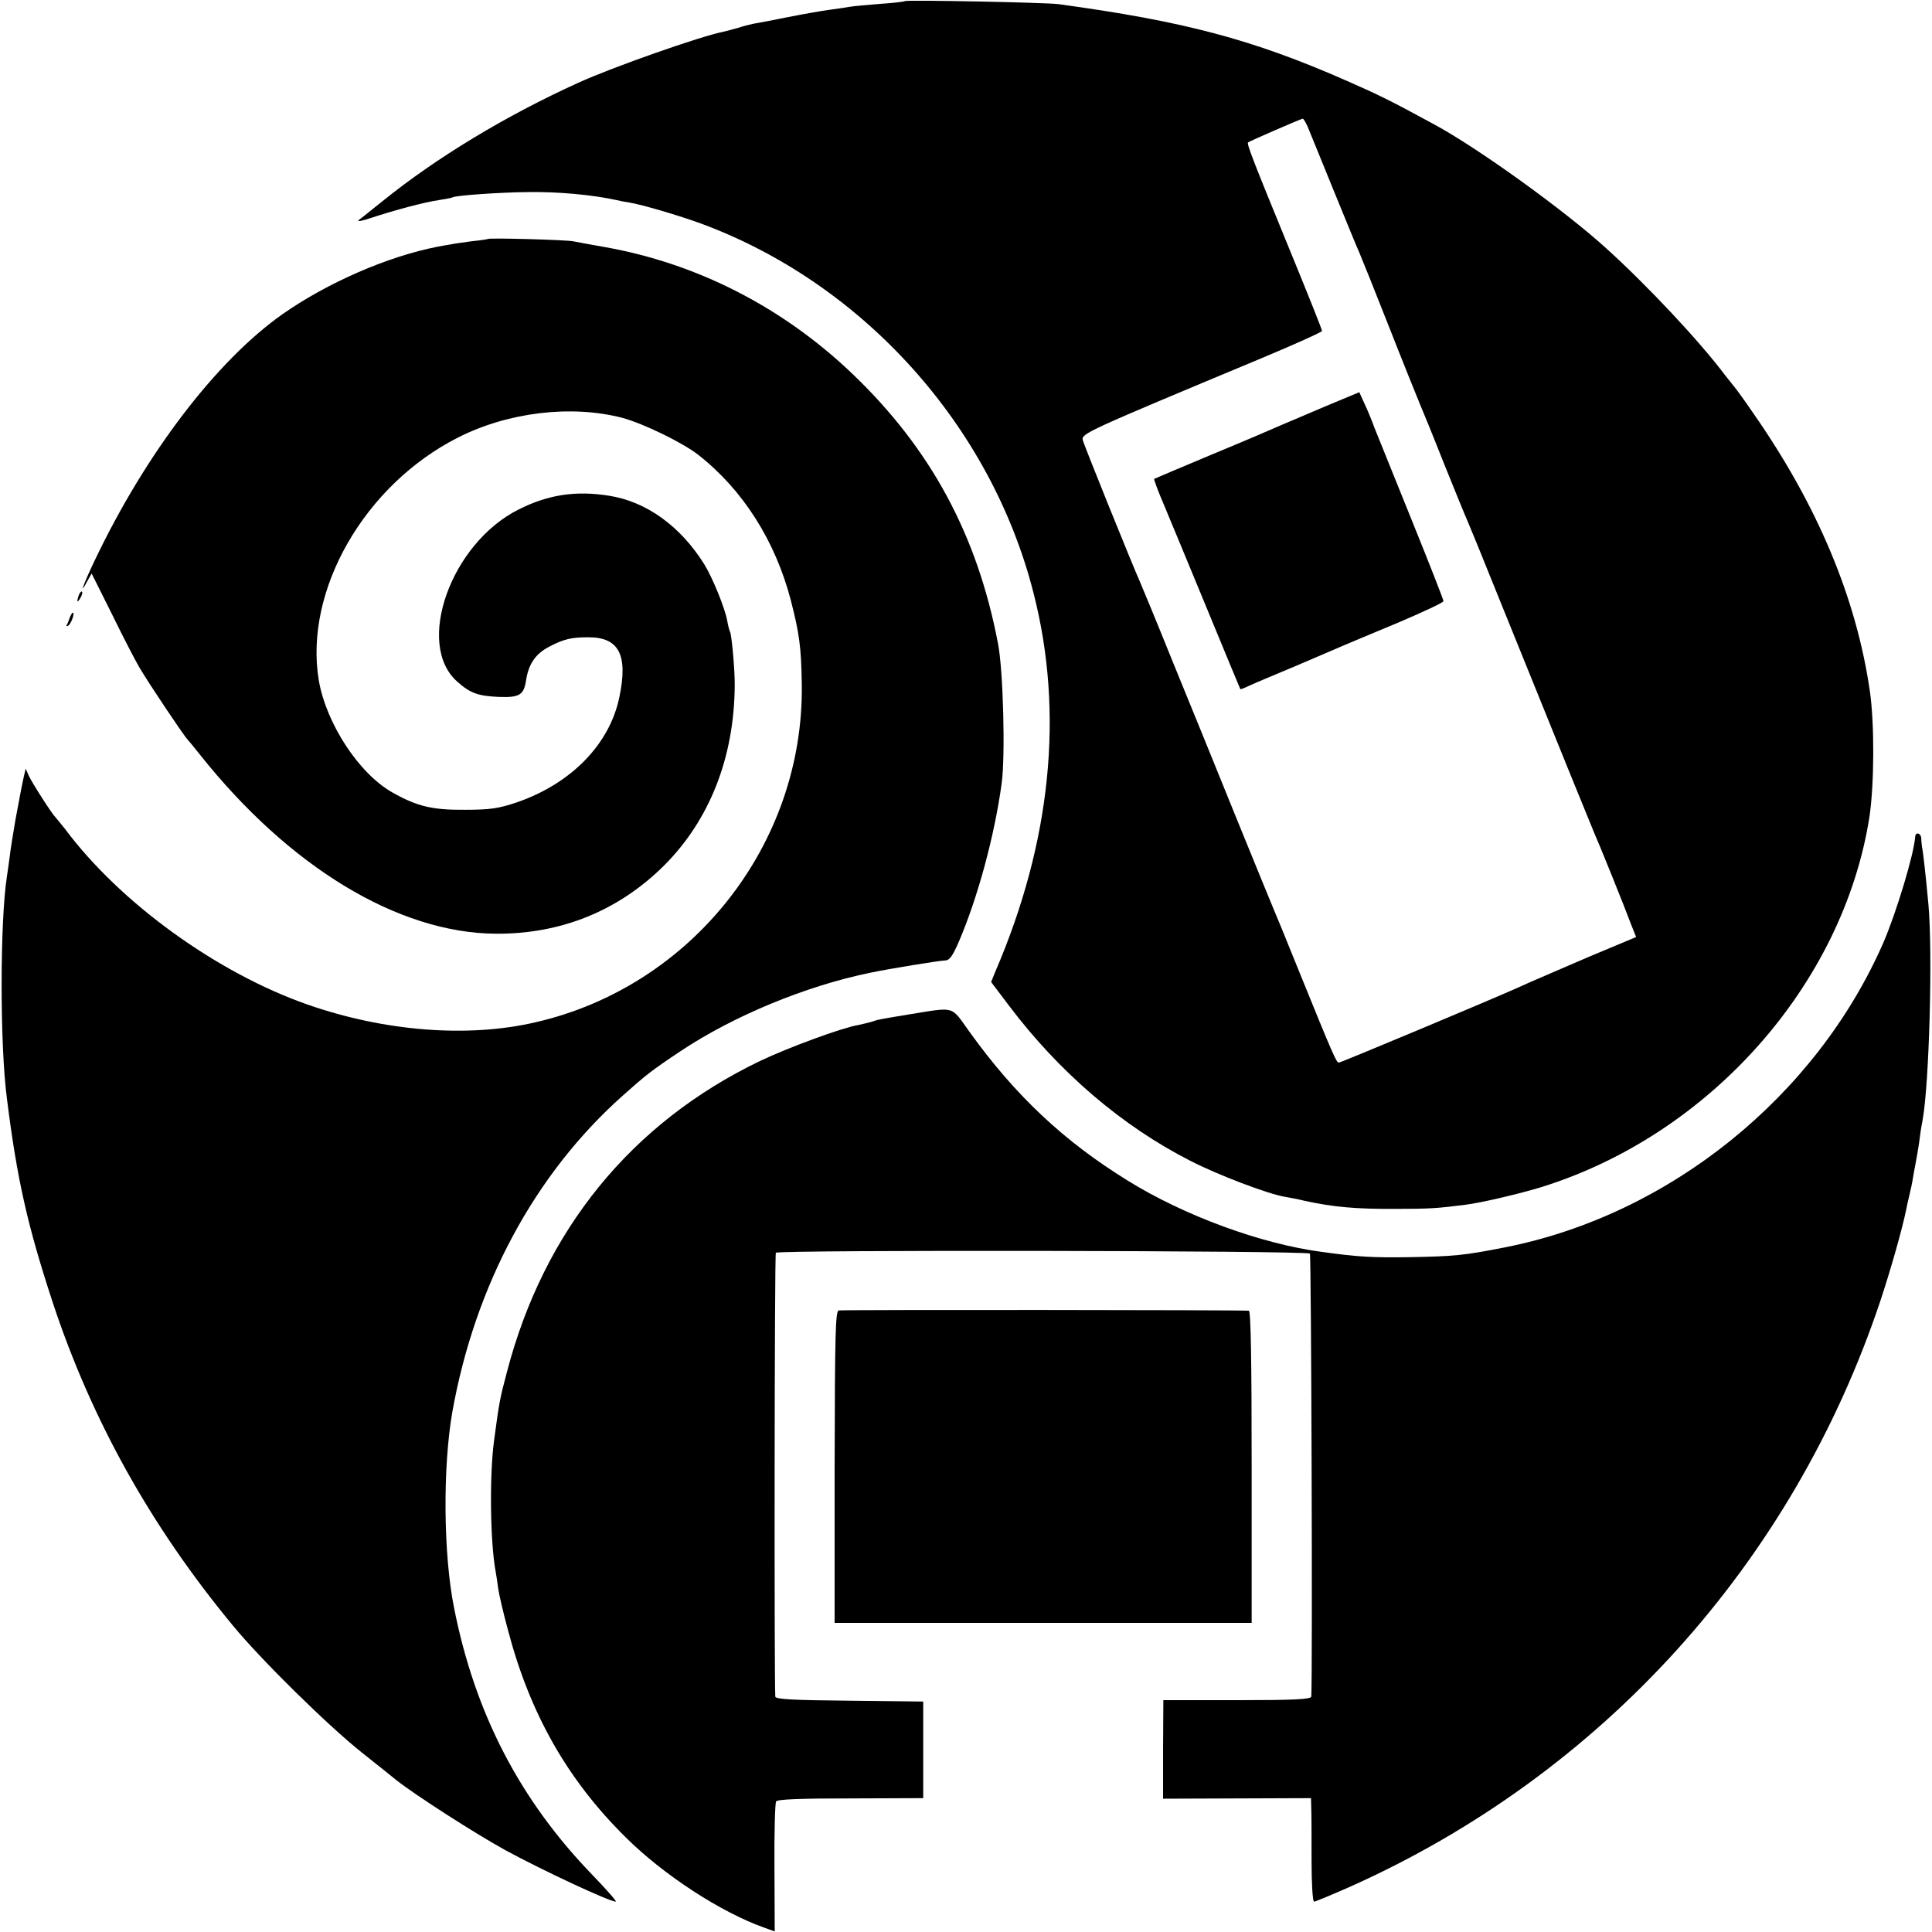 <svg version="1" xmlns="http://www.w3.org/2000/svg" width="933.333" height="933.333" viewBox="0 0 700 700"><path d="M327.9.4c-.2.2-4.3.7-9 1-4.7.4-9.4.8-10.6 1-1.1.2-4.4.7-7.4 1.1-3 .4-9.9 1.6-15.4 2.7S274.4 8.4 273 8.6c-1.4.3-3.9.9-5.6 1.5-1.7.5-4.1 1.1-5.3 1.4-8.2 1.6-40.1 12.8-52.6 18.5-26.2 11.9-51.2 27-70.8 42.8-3.9 3.1-7.8 6.3-8.7 6.9-.8.7 1.1.4 4.3-.7 8.8-2.9 19.7-5.8 24.7-6.5 2.4-.4 4.7-.8 5-1 1.1-.7 17-1.8 27-1.9 11.2-.2 23.8 1 32.4 2.9 1.2.3 3.3.7 4.7.9 4.4.7 18 4.7 25.9 7.6 58.7 21.7 105.1 73.2 120.5 134 11.1 43.4 6.3 90.2-13.9 137.1l-1.5 3.7 6.5 8.6c18.2 24.1 40.9 43.6 65.9 56.3 9.8 5 27.6 11.8 33.9 12.9 1.7.3 5 .9 7.4 1.5 10.1 2.2 18.2 3 33.2 2.9 12 0 14.8-.2 25-1.5 5.7-.7 19.7-4 27.5-6.4 61-19 109.2-73.4 118.8-133.9 1.8-11.8 1.9-33.9.2-45.7-4.9-33.8-19-67.5-42.4-101-3-4.4-6-8.5-6.6-9.2-.5-.6-2.1-2.6-3.5-4.4-9.4-12.5-28.2-32.5-43-45.9-15.3-13.9-46.7-36.5-62.5-45-15.8-8.6-19.9-10.6-31.5-15.7-34.3-15.1-59.1-21.6-104.5-27.8-4.4-.6-55.1-1.6-55.6-1.1zm145.8 45.3c.7 1.6 4.8 11.8 9.3 22.8 4.5 11 8.7 21.3 9.5 23 .7 1.6 5.7 14 11 27.5s10.3 25.8 11 27.5c.7 1.6 4.6 11.1 8.5 21 4 9.9 7.8 19.3 8.6 21 .7 1.6 5.8 14 11.2 27.5 22.5 55.6 33.5 82.7 34.7 85.5 1.6 3.5 11.1 27 13.5 33.5l1.8 4.5-17.2 7.2c-18.8 8.1-20.7 8.9-25.1 10.9-9.5 4.3-64.7 27.4-65.4 27.4-.9 0-1.9-2.2-14.6-33.5-4.2-10.5-8.3-20.4-9-22-.7-1.7-6.8-16.5-13.5-33s-17.1-42.2-23.2-57c-6-14.9-11.4-27.9-11.9-29-2.4-5.3-20.2-49.3-20.6-51.1-.5-2.3 1.2-3.1 64.5-29.5 12.2-5.1 22.2-9.6 22.2-10 0-.5-5.2-13.5-11.6-29.1-13-31.7-15.8-38.8-15.2-39.2.6-.5 19.3-8.6 19.8-8.6.3 0 1 1.2 1.7 2.7z"/><path d="M480.5 147.1c-6.6 2.8-13.8 5.9-16 6.8-2.2 1-13.4 5.8-25 10.6-11.5 4.8-21.1 8.9-21.3 9-.2.2 1.4 4.5 3.6 9.6 2.2 5.2 9.2 22.2 15.7 37.9s11.8 28.6 11.9 28.7c.1.1 1.5-.4 3.1-1.2 1.7-.8 9.1-3.9 16.5-7 7.4-3.2 15.3-6.5 17.5-7.5 2.2-.9 11.3-4.8 20.3-8.5 8.9-3.8 16.2-7.2 16.2-7.7s-5.2-13.8-11.6-29.6C505 172.4 499 157.5 498 155c-.9-2.5-2.5-6.4-3.6-8.7l-1.9-4.2-12 5zM176.7 86.6c-.1.1-2.7.5-5.7.8-3 .4-6.6.9-8 1.2-1.4.2-3.4.6-4.5.8-18 3.5-39.8 13-56.1 24.4-24 16.9-49.7 50.6-68.2 89.5-4.1 8.6-5.6 13-2.6 7.3l1.6-2.8 7.4 14.8c4 8.2 8.5 16.9 10 19.4 3.5 5.9 16 24.6 17.4 26 .3.3 2.3 2.7 4.5 5.5 32.4 40.7 71.7 64.5 107 64.8 23.7.2 44.6-8.3 61.1-24.7 16.5-16.5 25.4-39.1 25.6-65.1.1-5.3-1.1-18.6-1.7-19.6-.2-.3-.7-2.1-1-3.9-.8-4.6-5.3-15.6-8.3-20.5-8.6-13.8-21-22.8-34.6-24.9-12-1.9-22-.4-32.7 5-24.6 12.3-37.6 48.9-22.2 62.4 4.6 4.1 7.5 5.2 15 5.5 7.5.3 9.1-.7 9.9-6 .9-5.9 3.4-9.6 8.4-12.2 5.4-2.8 8-3.4 14.2-3.4 11.1 0 14.4 6.4 11.2 21.7-3.5 17-17.4 31.3-37.1 38.1-6.6 2.2-9.5 2.7-18.8 2.7-11.8.1-17.3-1.2-26.2-6.2-12.2-6.8-24.1-25-26.8-40.7-5.4-32.5 16.5-70.8 50.5-88 18.2-9.2 41-11.9 59.5-7.1 7.7 2.1 21.7 8.9 27.5 13.4 16.2 12.7 27.9 31.2 33.5 52.6 3.1 12.1 3.8 16.9 4 30.6.8 57.9-39.8 109.4-96.5 122.4-24.5 5.7-54.7 3.3-82.5-6.4-32.9-11.5-68-36.9-87.9-63.6-1.7-2.1-3.3-4.1-3.6-4.4-1.1-1-8.5-12.5-9.6-15l-1.1-2.5-.7 3c-.7 3.3-.8 3.6-3 15.5-.8 4.7-1.8 10.7-2.1 13.5-.4 2.7-.8 6-1 7.1-2.5 16-2.6 60.6 0 80.4 3.7 29.5 7.5 46.2 16.6 73.9 14 42.4 35.5 81.1 65.3 117.1 10.1 12.3 34.4 36.2 46.6 45.9 5.8 4.6 11.4 9.1 12.5 10 6.8 5.4 28.6 19.4 39.5 25.4 13.4 7.3 37.8 18.7 40.1 18.7.5 0-3.2-4.2-8.2-9.4-26.4-27.2-42.8-58.6-50.4-97.1-3.9-19.5-4.1-51-.6-71 8.2-45.8 29.8-86.1 61.7-114.5 8.4-7.5 10.4-9.1 20.9-16.1 19.2-12.8 45.5-23.7 69-28.5 6.7-1.4 25.1-4.4 26.9-4.4 1.6 0 2.7-1.5 5-6.8 6.9-16.1 12.9-38.3 15.5-57.2 1.4-9.8.6-41.1-1.3-50.8-7.5-39.4-24.4-70.6-52.7-97.7-25.3-24.2-56.4-40.1-89.9-46-4.7-.8-9.8-1.8-11.5-2.1-2.8-.5-30.3-1.3-30.8-.8z"/><path d="M28.6 215.5c-.9 2.6-.7 3.2.5 1.2.6-1 .9-2.1.6-2.3-.2-.3-.7.2-1.1 1.1zM25.3 223.7c-.3 1-.8 2.2-1.1 2.7-.3.5 0 .6.5.3 1.1-.7 2.5-4.7 1.7-4.7-.3 0-.7.8-1.1 1.7zM693.9 303.2c-.4 6.2-6.8 27.4-11.5 38.3-24.4 55.8-77.5 98.6-136.9 110.4-15.2 3-18.7 3.3-35 3.6-13.3.2-18.5-.1-31.5-1.9-22.1-2.9-50.1-13.2-70.5-25.9-23-14.2-40.6-30.7-57.2-53.8-7-9.7-4.8-9.1-22.3-6.3-10.9 1.8-10.8 1.8-13.5 2.7-1.1.3-3.2.8-4.6 1.1-5.9 1-25.2 8.1-35.5 13-46.6 22.4-78.3 61.3-91.7 112.6-2.6 9.8-2.8 10.8-4.7 25-1.7 12.6-1.4 36.9.6 47.5.2 1 .6 3.7.9 6 .3 2.2 1.9 9.1 3.6 15.3 7.9 30 21.4 53.9 42.4 74.7 13.7 13.7 34.7 27.4 50.6 33l3.6 1.3-.1-23c-.1-12.6.2-23.5.6-24.1.5-.8 8.9-1.1 27-1.1l26.3-.1v-35l-26.7-.3c-20.4-.2-26.8-.5-26.9-1.5-.4-6.2-.3-160.1.2-160.8.6-1.1 192.4-.8 193.5.3.5.5 1 153.1.5 160.5-.1 1-6.2 1.3-26.9 1.3h-26.7l-.1 17.8v17.9l26.8-.1 26.8-.1.1 4c.1 2.2.1 10.6.1 18.7 0 8.2.4 14.8.9 14.8s6.2-2.4 12.6-5.2C580.3 643 649.6 566.4 681.4 471c3.9-11.8 7.9-26.1 9.2-32.5.2-1.1.7-3.4 1.1-5 .4-1.7.7-3.2.8-3.5.1-.3.5-2.5.9-5 .5-2.5 1-5.4 1.2-6.5.2-1.1.7-4 1-6.5.3-2.5.8-5.3 1-6.2 2.4-13.2 3.7-60.6 2.1-78.2-1-10.7-1.9-18.8-2.3-20.6-.1-.8-.3-2.3-.3-3.3-.1-1.9-2.1-2.4-2.2-.5z"/><path d="M303.9 474.8c-1.2.2-1.4 8.3-1.5 56.7V588h151.1v-56.5c0-37.8-.3-56.5-1-56.6-2.3-.3-147.3-.4-148.6-.1z"/></svg>